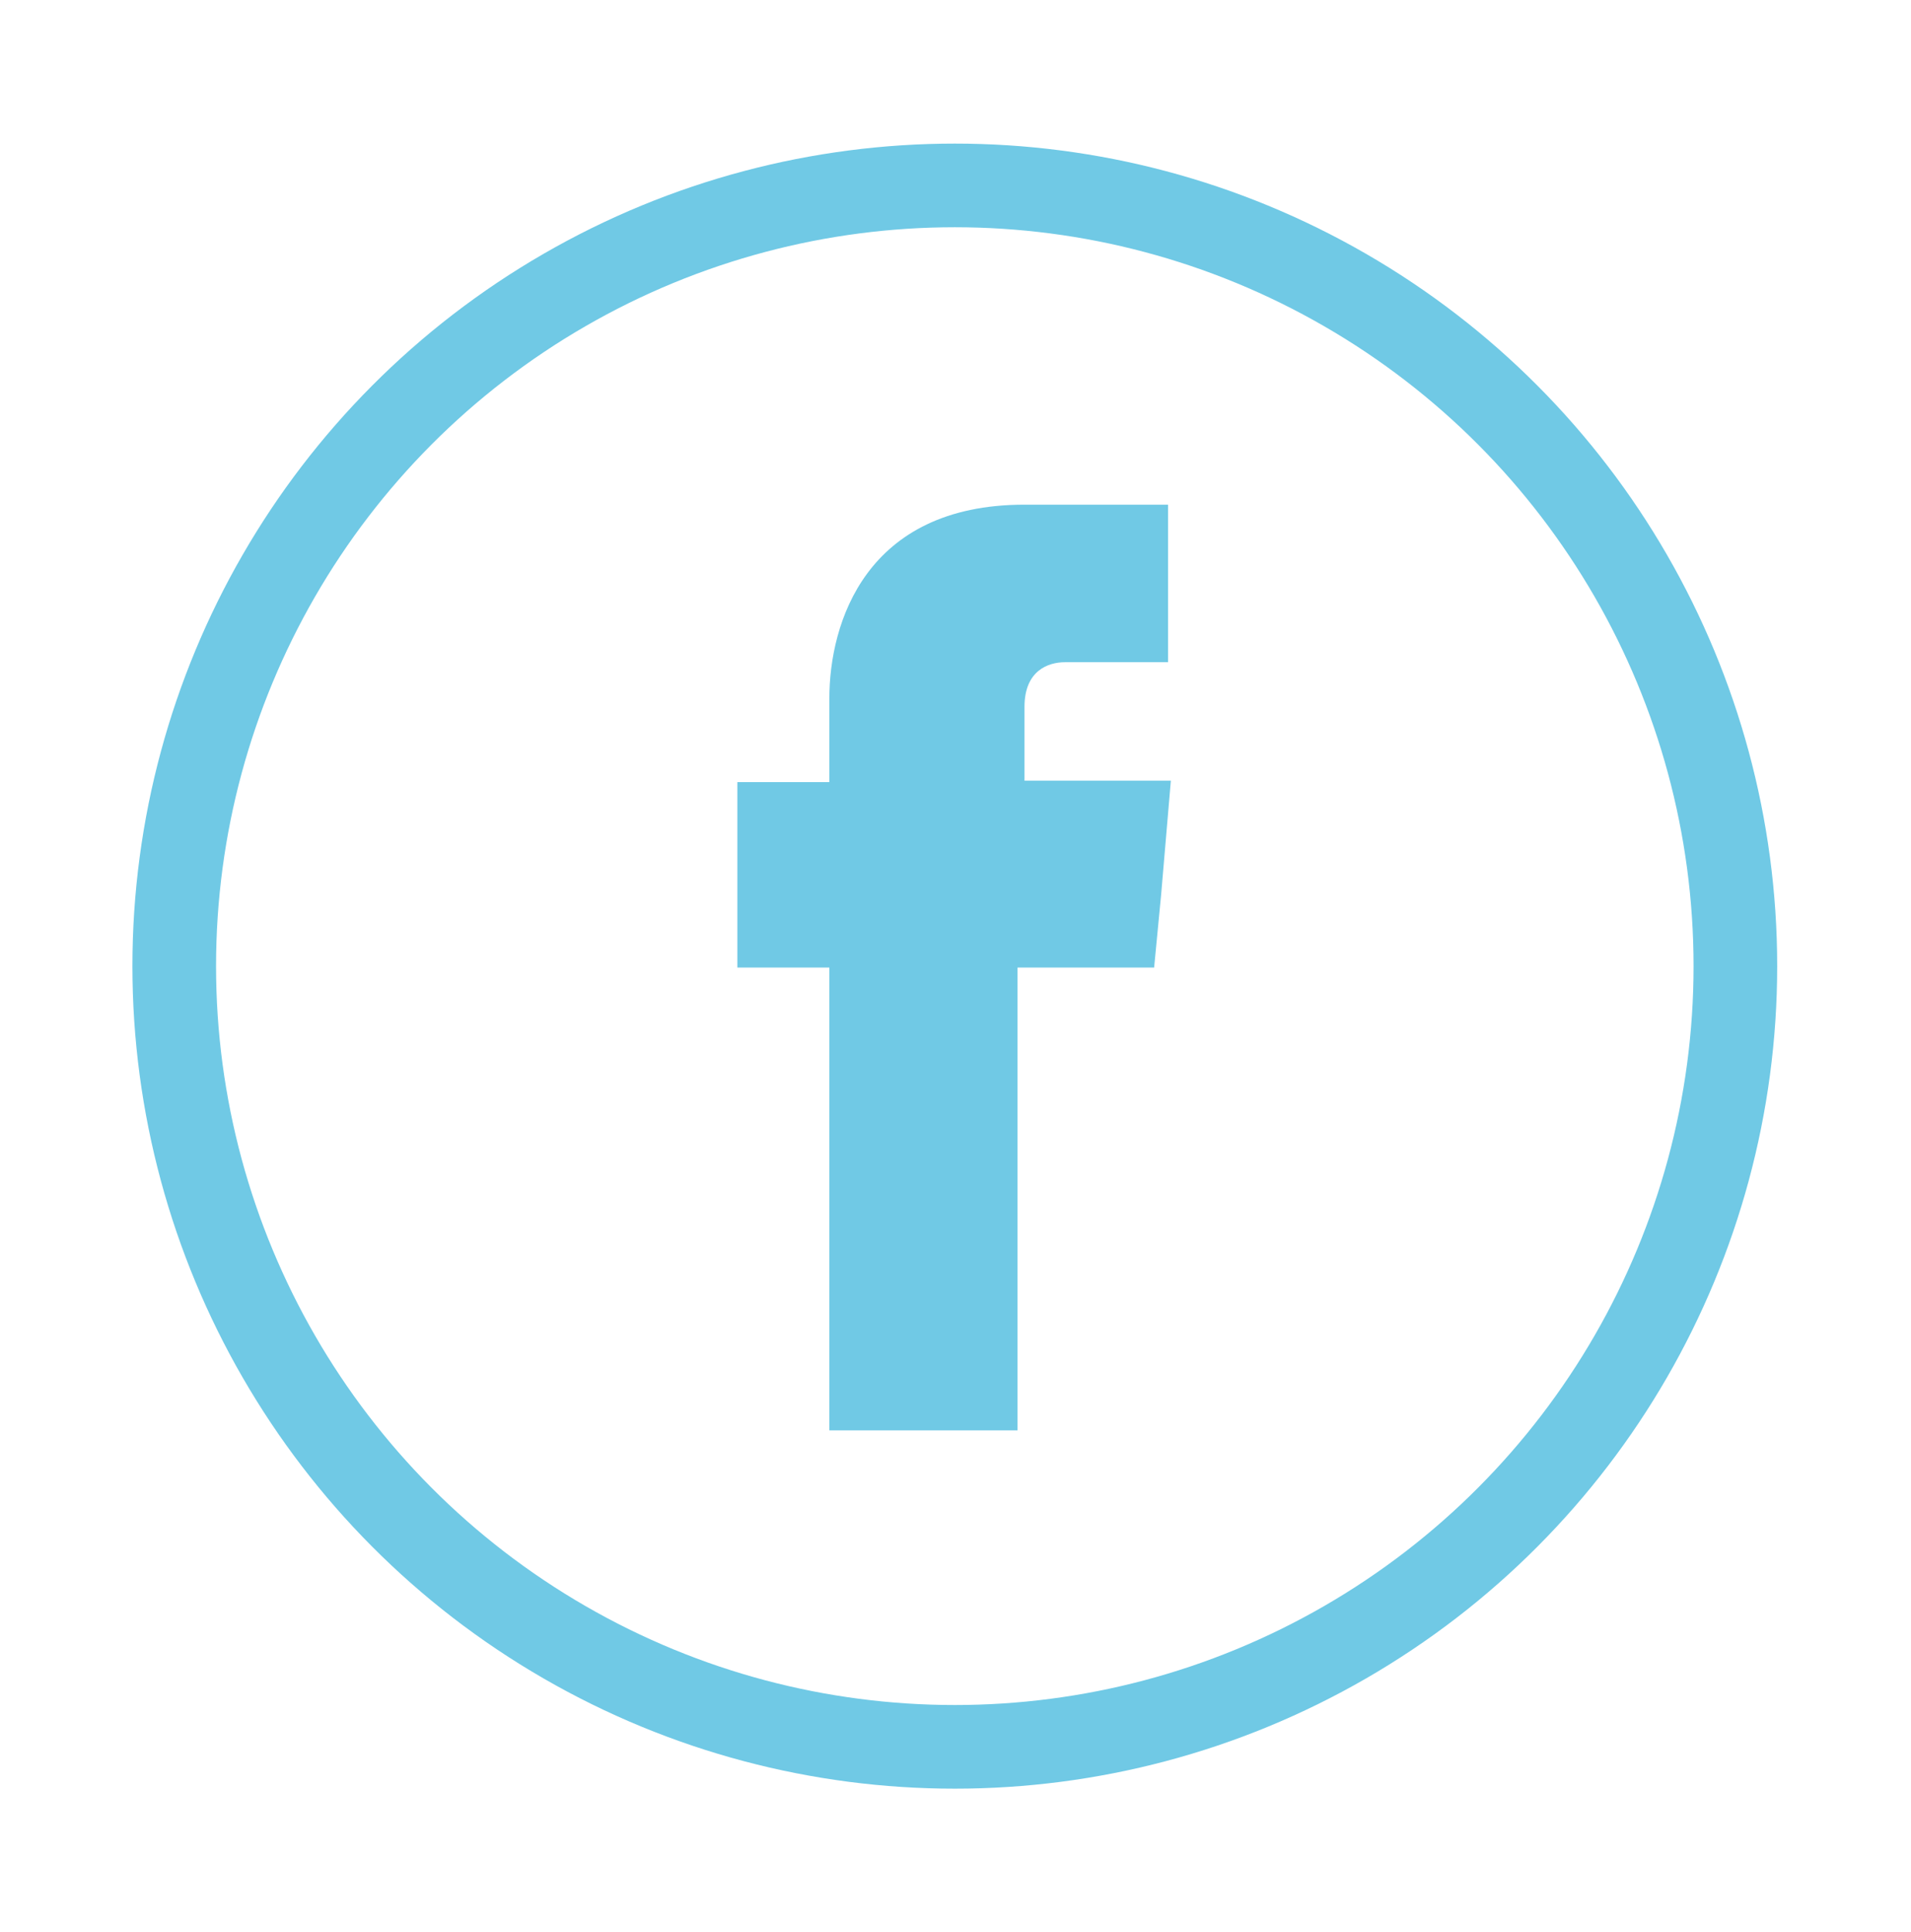 <?xml version="1.0" encoding="utf-8"?>
<!-- Generator: Adobe Illustrator 21.0.2, SVG Export Plug-In . SVG Version: 6.00 Build 0)  -->
<svg version="1.1" id="Calque_1" xmlns="http://www.w3.org/2000/svg" xmlns:xlink="http://www.w3.org/1999/xlink" x="0px" y="0px"
	 viewBox="0 0 137.1 138.6" style="enable-background:new 0 0 137.1 138.6;" xml:space="preserve">
<style type="text/css">
	.st0{fill:none;stroke:#70C9E5;stroke-width:6;stroke-miterlimit:10;}
	.st1{fill:#70C9E5;}
</style>
<circle id="XMLID_10_" class="st0" cx="68.5" cy="69.3" r="56"/>
<path id="XMLID_19_" class="st1" d="M73.5,56v-5.3c0-2.6,1.7-3.2,2.9-3.2c1.2,0,7.4,0,7.4,0V36.2l-10.3,0c-11.4,0-14,8.5-14,13.9v6
	h-6.6v8v5.3h6.6c0,15,0,33.2,0,33.2H73c0,0,0-18.3,0-33.2h9.8l0.5-5.2L84,56H73.5z"/>
</svg>
